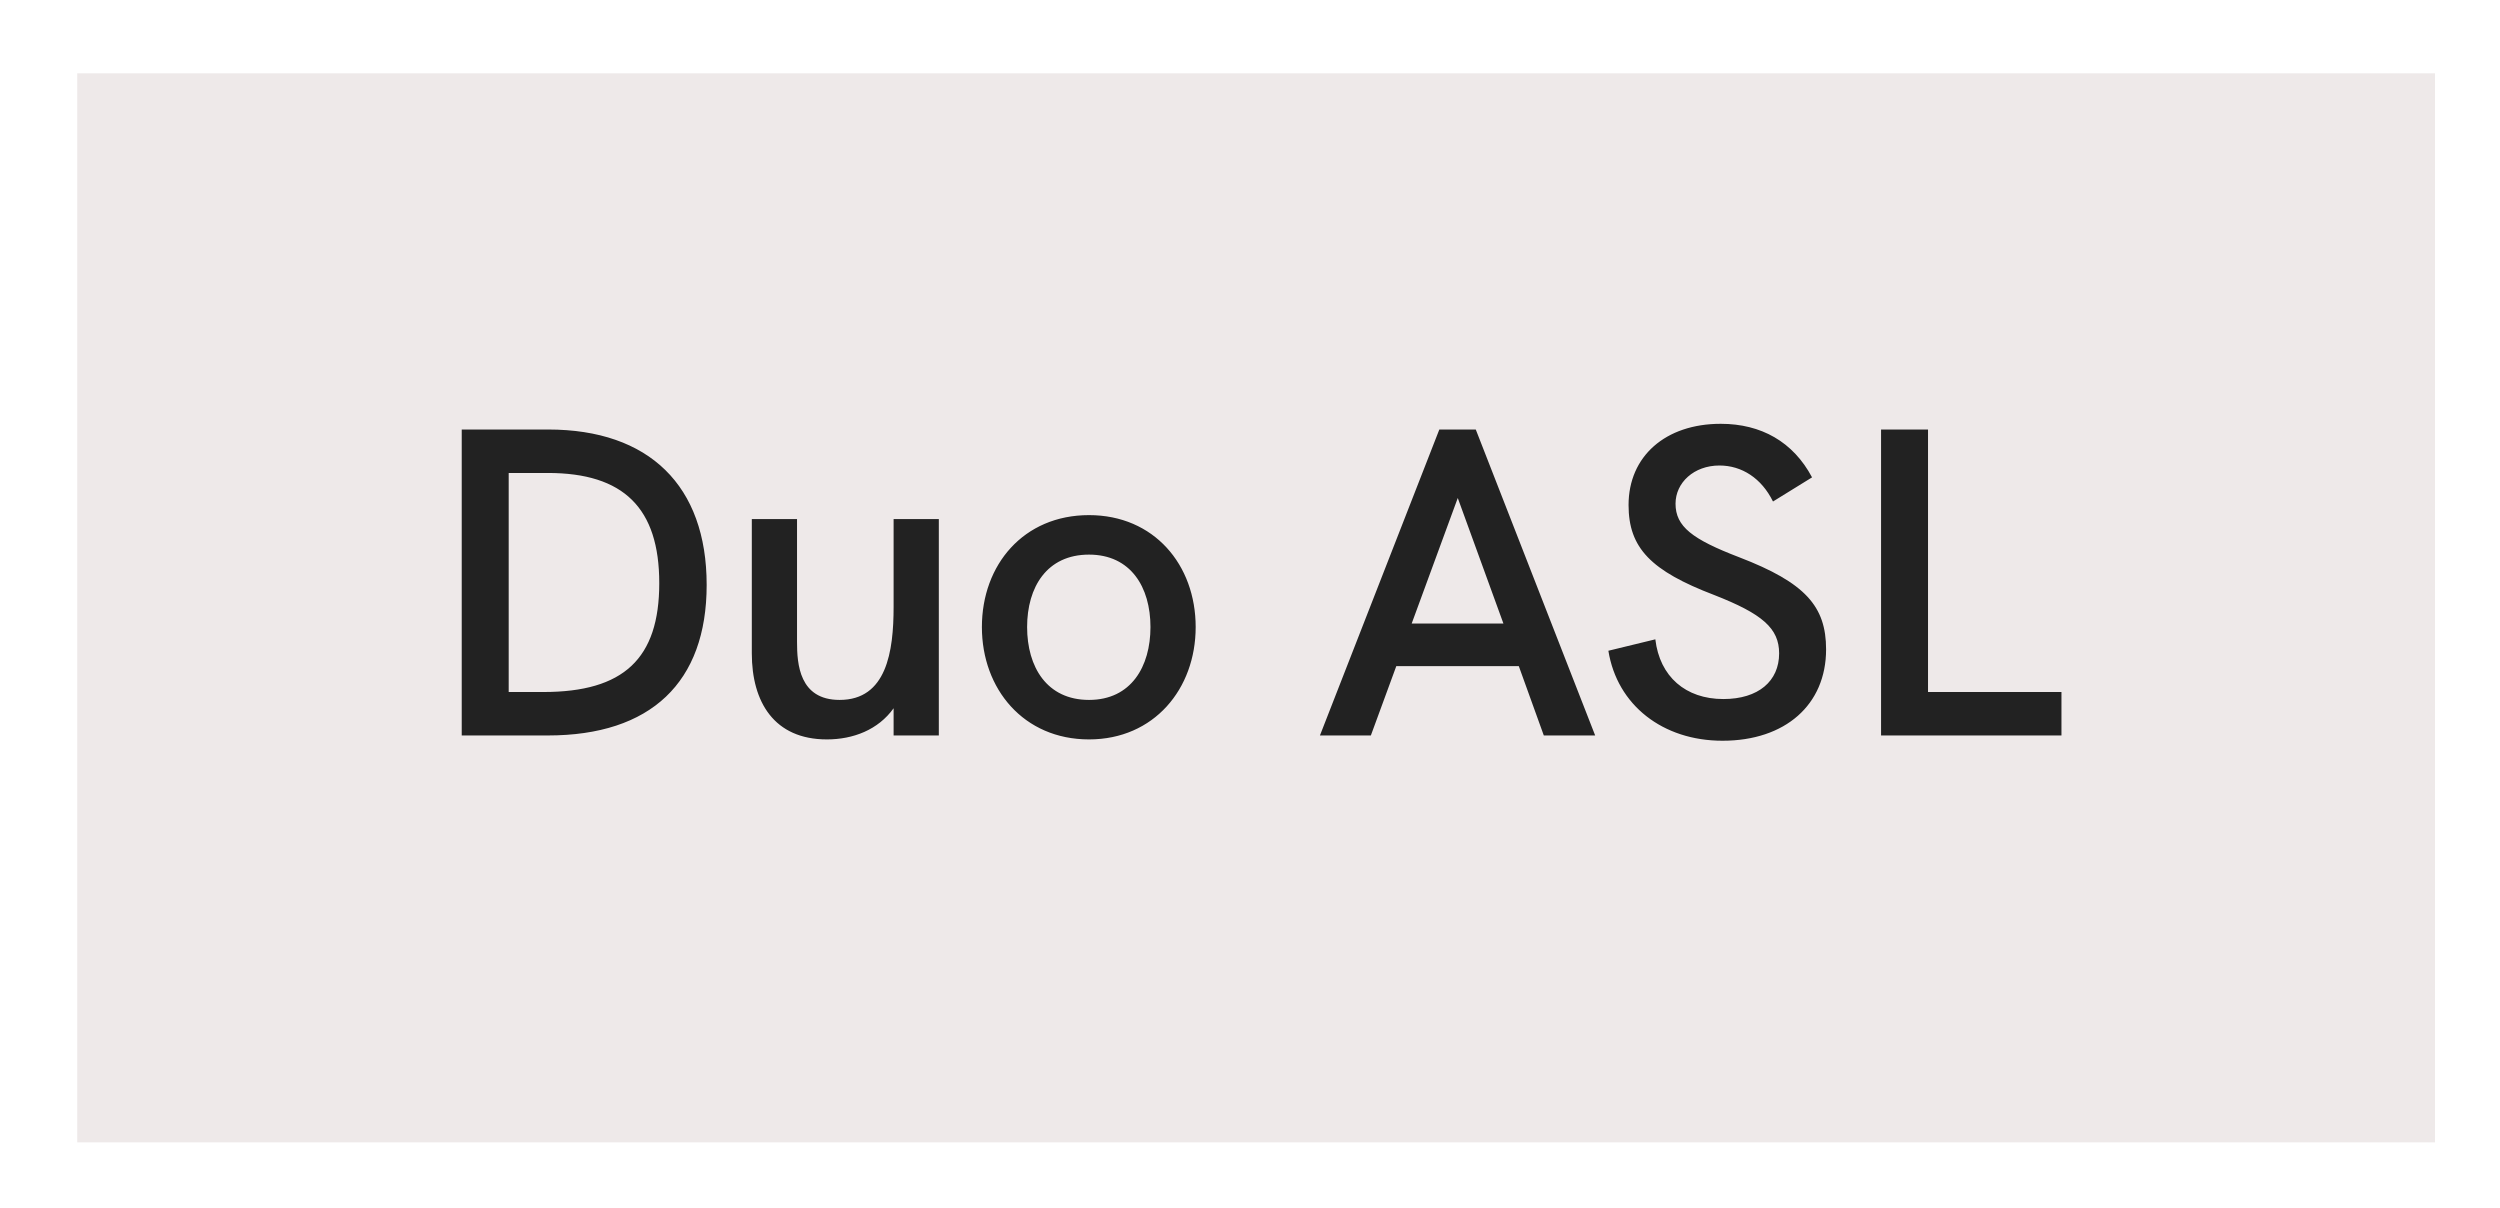 <svg width="149" height="72" viewBox="0 0 149 72" fill="none" xmlns="http://www.w3.org/2000/svg">
<g filter="url(#filter0_d_3026_4846)">
<rect x="4.603" y="0.632" width="140.522" height="63.715" fill="#EEE9E9"/>
</g>
<path d="M27.519 43.834V25.599H32.673C38.69 25.599 42.117 28.948 42.117 34.86C42.117 40.668 38.795 43.834 32.647 43.834H27.519ZM30.318 41.244H32.385C37.173 41.244 39.292 39.256 39.292 34.756C39.292 30.282 37.173 28.189 32.647 28.189H30.318V41.244ZM53.259 30.936H55.954V43.834H53.259V42.212C52.343 43.494 50.852 44.069 49.282 44.069C46.143 44.069 44.808 41.846 44.808 38.942V30.936H47.503V38.261C47.503 39.569 47.634 41.715 50.041 41.715C52.84 41.715 53.259 38.837 53.259 36.168V30.936ZM64.905 44.069C61.007 44.069 58.521 41.061 58.521 37.372C58.521 33.657 61.007 30.701 64.905 30.701C68.777 30.701 71.262 33.657 71.262 37.372C71.262 41.061 68.777 44.069 64.905 44.069ZM64.905 41.715C67.416 41.715 68.568 39.727 68.568 37.372C68.568 34.991 67.39 33.055 64.905 33.055C62.393 33.055 61.216 34.991 61.216 37.372C61.216 39.753 62.393 41.715 64.905 41.715ZM92.011 43.834L90.52 39.7H83.22L81.703 43.834H78.668L85.784 25.599H87.956L95.072 43.834H92.011ZM84.136 37.163H89.604L86.883 29.68L84.136 37.163ZM102.661 44.148C99.103 44.148 96.382 42.029 95.859 38.785L98.658 38.104C98.92 40.328 100.463 41.663 102.713 41.663C104.806 41.663 106.036 40.59 106.036 38.942C106.036 37.45 105.042 36.587 102.164 35.462C98.397 34.023 97.062 32.663 97.062 30.099C97.062 27.195 99.26 25.259 102.556 25.259C104.963 25.259 106.873 26.331 107.998 28.451L105.67 29.89C104.989 28.503 103.812 27.744 102.478 27.744C100.96 27.744 99.862 28.765 99.862 30.02C99.862 31.381 100.856 32.139 103.655 33.212C107.606 34.73 108.835 36.142 108.835 38.706C108.835 42.003 106.402 44.148 102.661 44.148ZM112.111 43.834V25.599H114.91V41.244H122.863V43.834H112.111Z" fill="#222222"/>
<defs>
<filter id="filter0_d_3026_4846" x="0.865" y="0.632" width="147.997" height="71.19" filterUnits="userSpaceOnUse" color-interpolation-filters="sRGB">
<feFlood flood-opacity="0" result="BackgroundImageFix"/>
<feColorMatrix in="SourceAlpha" type="matrix" values="0 0 0 0 0 0 0 0 0 0 0 0 0 0 0 0 0 0 127 0" result="hardAlpha"/>
<feOffset dy="3.737"/>
<feGaussianBlur stdDeviation="1.869"/>
<feComposite in2="hardAlpha" operator="out"/>
<feColorMatrix type="matrix" values="0 0 0 0 0 0 0 0 0 0 0 0 0 0 0 0 0 0 0.25 0"/>
<feBlend mode="normal" in2="BackgroundImageFix" result="effect1_dropShadow_3026_4846"/>
<feBlend mode="normal" in="SourceGraphic" in2="effect1_dropShadow_3026_4846" result="shape"/>
</filter>
</defs>
</svg>
